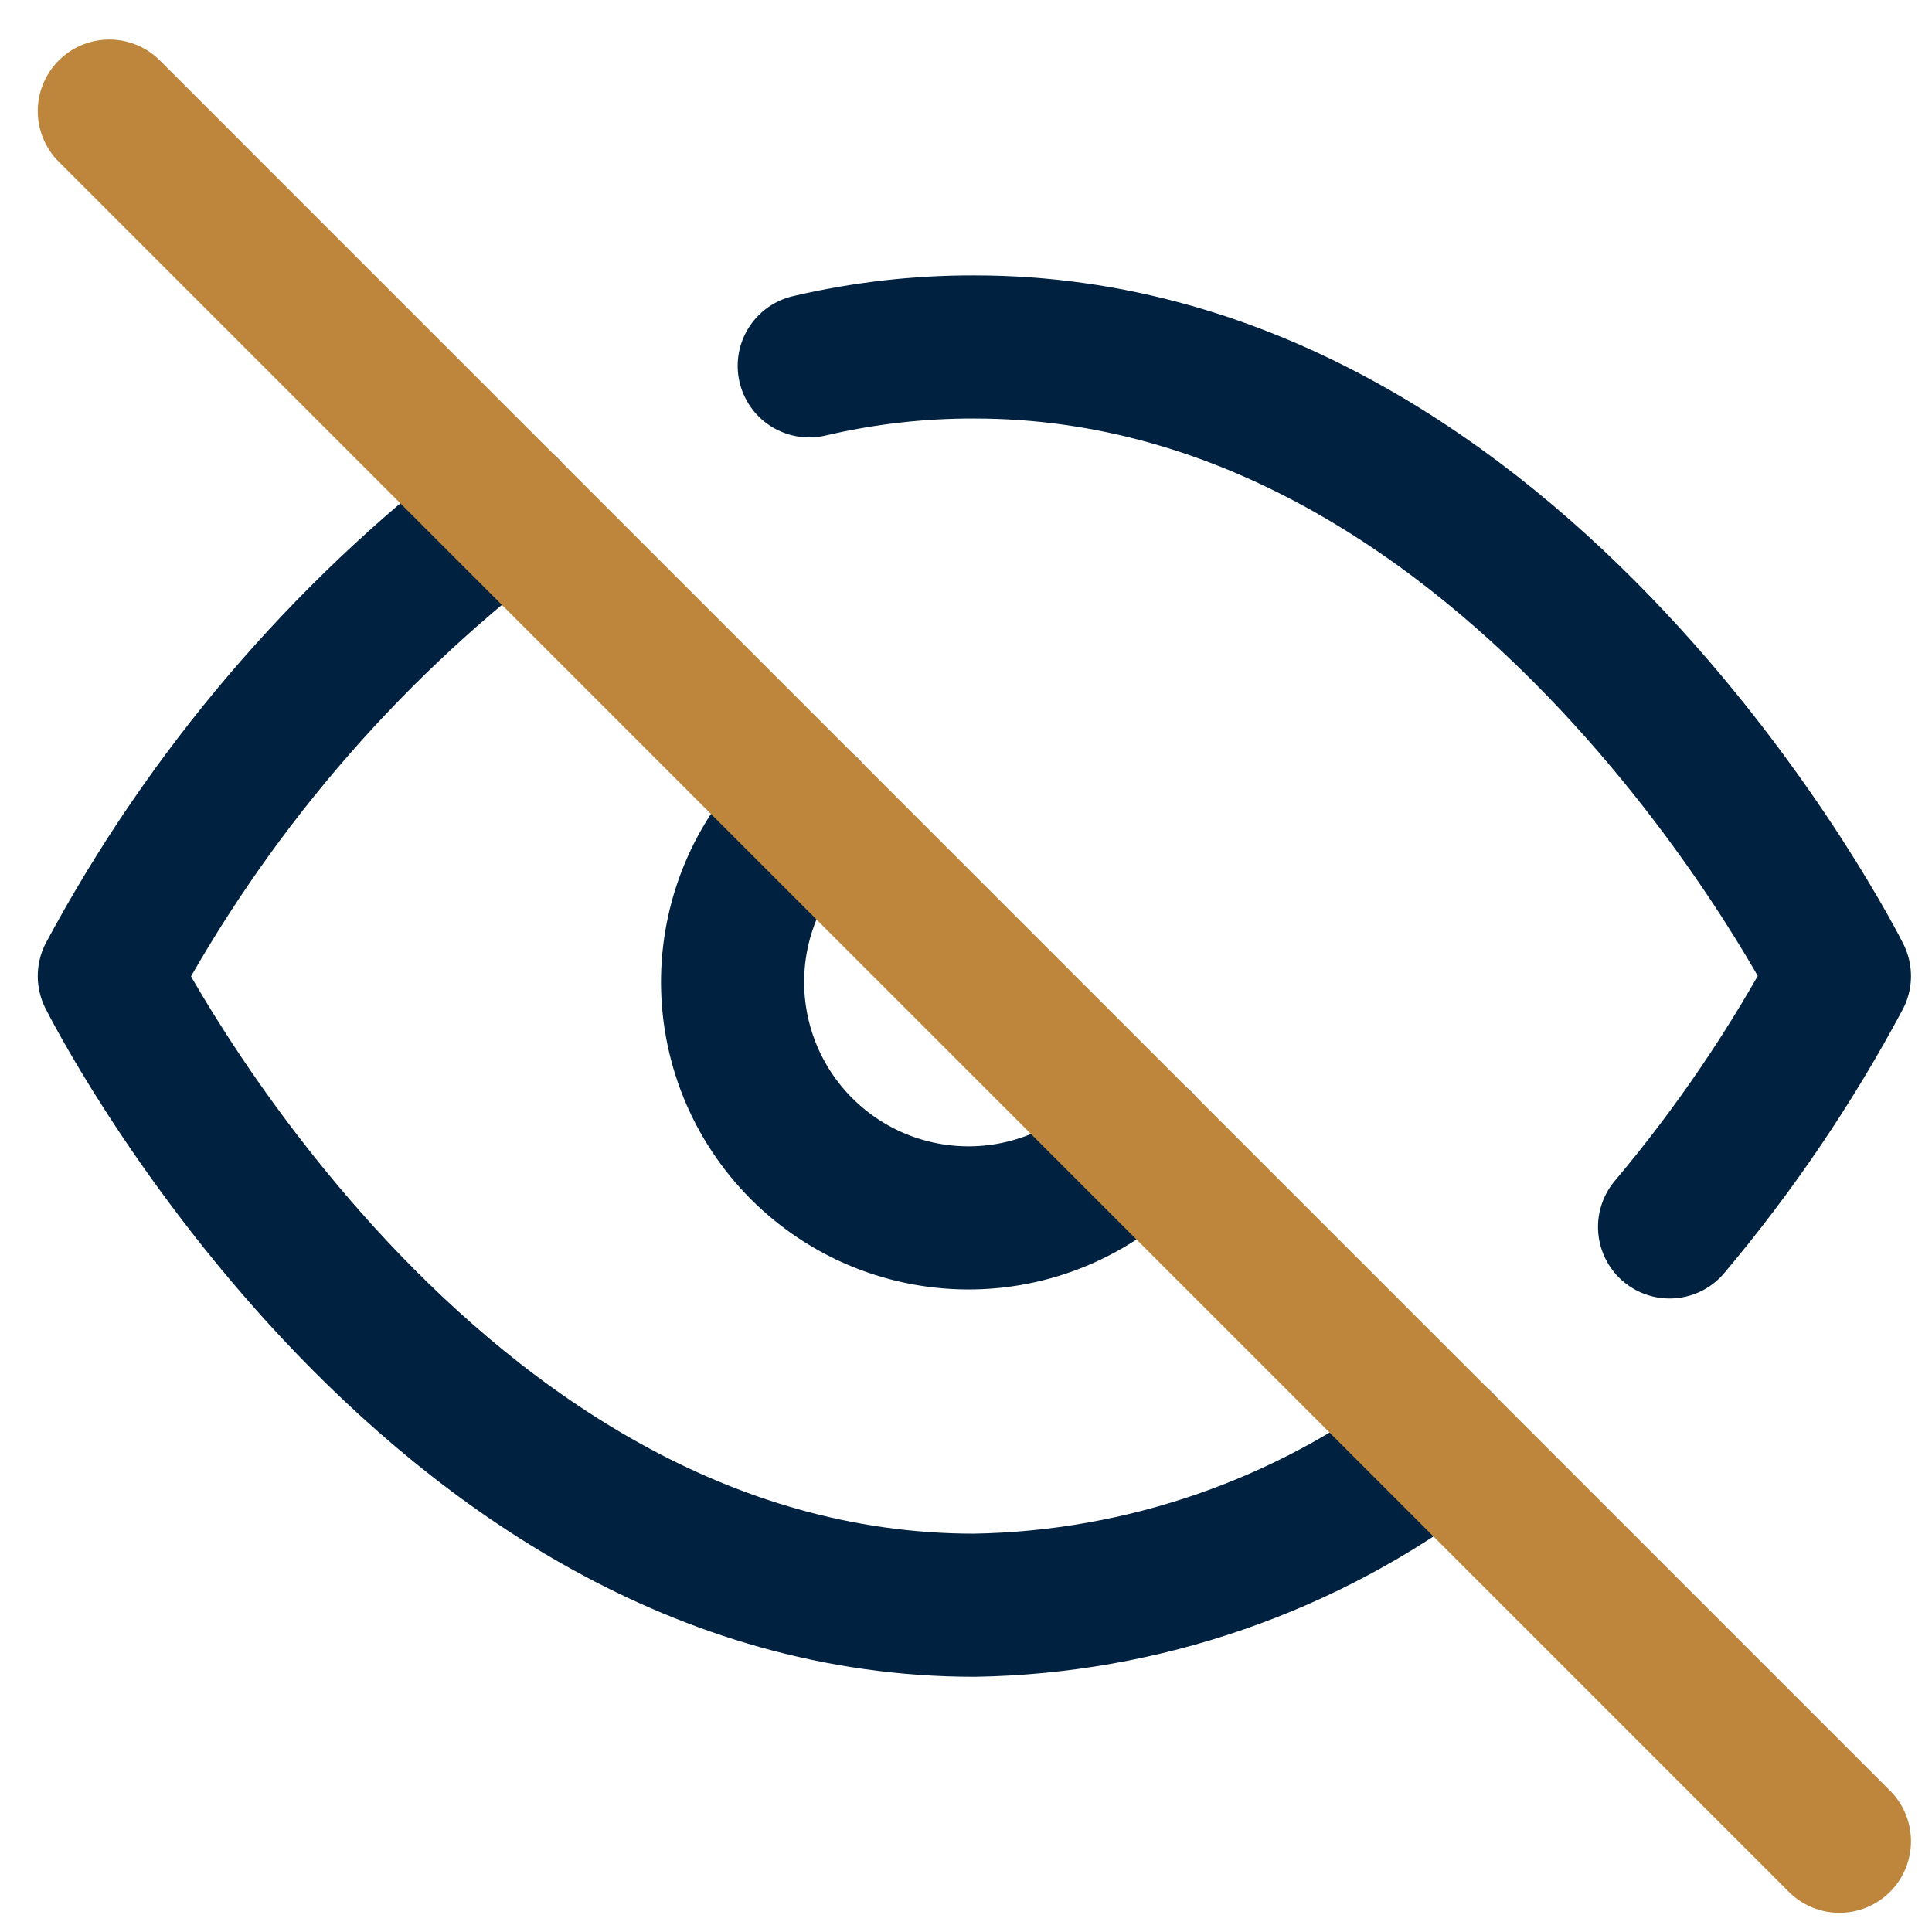 <svg width="36" height="36" viewBox="0 0 36 36" fill="none" xmlns="http://www.w3.org/2000/svg">
<g id="Group 313">
<path id="Vector" d="M26.861 26.892C24.356 28.802 21.305 29.859 18.156 29.911C7.899 29.911 2.037 18.188 2.037 18.188C3.86 14.791 6.388 11.823 9.452 9.484M15.079 6.817C16.088 6.58 17.12 6.462 18.156 6.465C28.414 6.465 34.275 18.188 34.275 18.188C33.386 19.852 32.325 21.419 31.11 22.862M21.263 21.294C20.86 21.726 20.375 22.073 19.836 22.313C19.297 22.553 18.714 22.683 18.124 22.693C17.534 22.703 16.948 22.595 16.4 22.374C15.853 22.153 15.355 21.823 14.938 21.406C14.521 20.989 14.191 20.491 13.97 19.944C13.749 19.397 13.641 18.81 13.651 18.22C13.662 17.63 13.791 17.048 14.031 16.508C14.271 15.969 14.618 15.484 15.05 15.081" stroke="#002140" stroke-width="2.667" stroke-linecap="round" stroke-linejoin="round"/>
<path id="Vector_2" d="M2.037 2.07L34.275 34.309" stroke="#BE863C" stroke-width="2.667" stroke-linecap="round" stroke-linejoin="round"/>
</g>
</svg>

